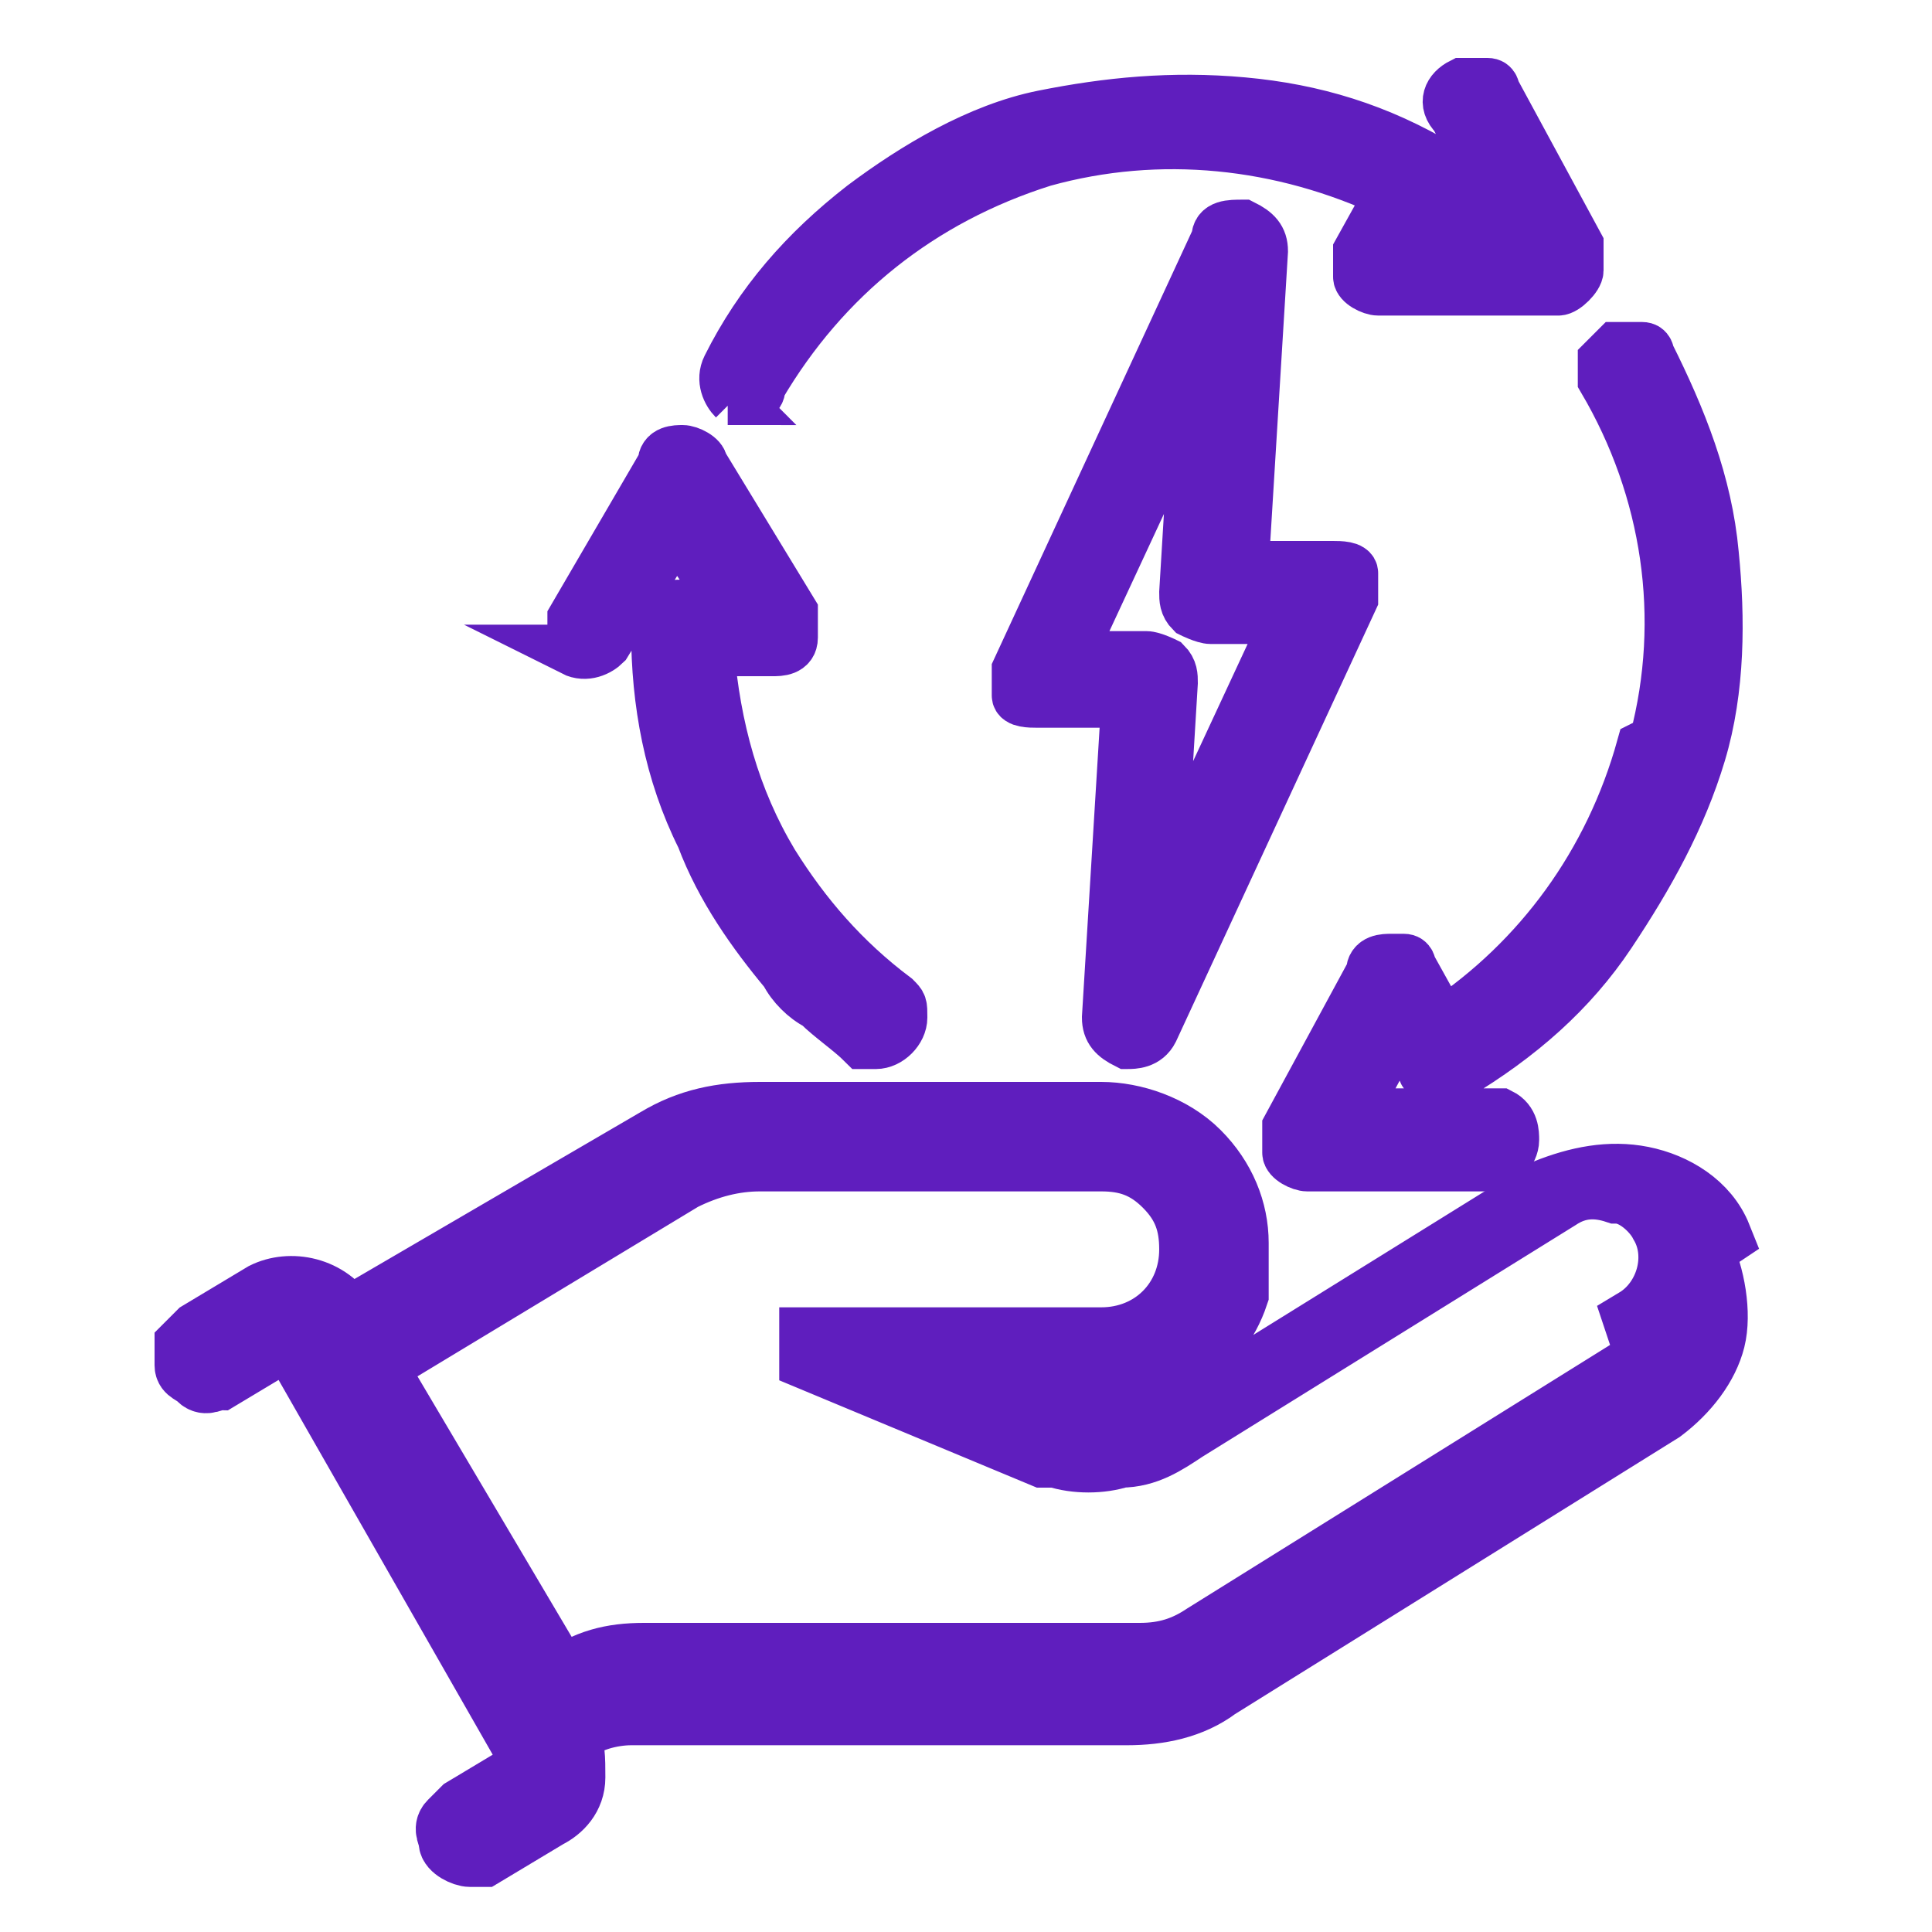 <?xml version="1.0" encoding="utf-8"?>
<svg xmlns="http://www.w3.org/2000/svg" version="1.1" viewBox="0 0 30 30">
  <defs>
    <style>
      .cls-1, .cls-2 {
        fill: #5f1ebe;
        stroke: #5f1ebe;
        stroke-miterlimit: 10;
      }

      .cls-2 {
        stroke-width: .8px;
      }
    </style>
  </defs>
  
  <g>
    <g id="Layer_1">
      <path class="cls-2" d="M17.5,16.2h0c.1,0,.3,0,.4-.2l3.1-6.7c0-.1,0-.3,0-.4h0c0-.1-.2-.1-.3-.1h-1.4l.3-4.9c0-.2-.1-.3-.3-.4-.2,0-.4,0-.4.2l-3.1,6.7c0,.1,0,.3,0,.4,0,.1.2.1.3.1h1.4l-.3,4.9c0,.2.1.3.3.4h0ZM16.6,10.2l2-4.3-.2,3.3c0,.1,0,.2.1.3,0,0,.2.1.3.1h1.2l-2,4.3.2-3.3c0-.1,0-.2-.1-.3,0,0-.2-.1-.3-.1h-1.2Z"/>
      <path class="cls-2" d="M25.5,11.6c-.5,1.8-1.6,3.3-3.1,4.3l-.5-.9c0,0,0-.1-.1-.1s-.1,0-.2,0c-.1,0-.3,0-.3.2l-1.3,2.4c0,.1,0,.3,0,.4,0,.1.2.2.3.2h2.8c0,0,0,0,0,0,.2,0,.4-.2.4-.4,0-.1,0-.3-.2-.4,0,0-.1,0-.2,0h-2.1s.7-1.3.7-1.3l.4.6c0,0,0,.1.1.1.1,0,.3,0,.4,0h0c1-.6,1.8-1.3,2.4-2.2.6-.9,1.1-1.8,1.4-2.8s.3-2.1.2-3.1c-.1-1.1-.5-2.1-1-3.1,0,0,0-.1-.1-.1-.1,0-.3,0-.4,0,0,0-.1.1-.2.2,0,0,0,.2,0,.3,1,1.7,1.3,3.7.8,5.6h0ZM22.4,16.7h0c0,.1,0,0,0,0Z"/>
      <path class="cls-2" d="M8.9,10.1h0c.2.1.4,0,.5-.1l1.1-1.8.8,1.2h-.7c-.1,0-.2,0-.3.1,0,0-.1.2-.1.3h0c0,1.1.2,2.2.7,3.2.3.8.8,1.5,1.3,2.1.1.2.3.4.5.5.2.2.5.4.7.6h0c0,0,.1,0,.2,0,.2,0,.4-.2.4-.4s0-.2-.1-.3h0c-.8-.6-1.4-1.3-1.9-2.1,0,0,0,0,0,0-.6-1-.9-2.1-1-3.3h1c.1,0,.3,0,.3-.2s0-.3,0-.4l-1.4-2.3c0-.1-.2-.2-.3-.2h0c-.1,0-.3,0-.3.2l-1.4,2.4c0,0,0,.2,0,.3s0,.2.2.2h0Z"/>
      <path class="cls-2" d="M11.3,6.2c0,0,.1,0,.2,0,.1,0,.3,0,.3-.2,1-1.7,2.5-2.9,4.4-3.5,1.8-.5,3.7-.3,5.4.5l-.5.9c0,.1,0,.3,0,.4,0,.1.2.2.3.2h2.8c.1,0,.3-.2.3-.3s0-.3,0-.4l-1.3-2.4c0,0,0-.1-.1-.1-.1,0-.3,0-.4,0-.2.1-.3.3-.1.5l1,1.9h-1.4s.4-.6.4-.6c0,0,0-.2,0-.3,0,0,0-.2-.2-.2h0c-1-.6-2-.9-3.1-1-1.1-.1-2.1,0-3.1.2s-2,.8-2.8,1.4c-.9.7-1.6,1.5-2.1,2.5-.1.2,0,.4.1.5h0,0Z"/>
      <path class="cls-1" d="M26.7,19.2c-.2-.5-.7-.8-1.2-.9s-1,0-1.5.2l-5.8,3.6c-.3.2-.6.3-1,.3s-.3,0-.5,0h0l-2-.8h2.4c.9,0,1.8-.6,2.1-1.5h0s0-.2,0-.4c0-.2,0-.4,0-.4h0c0-.5-.2-1-.6-1.4-.4-.4-1-.6-1.5-.6-1.1,0-3.1,0-3.1,0h-2.2c-.6,0-1.1.1-1.6.4l-4.8,2.8h0c-.3-.5-.9-.6-1.3-.4l-1,.6c0,0-.1.1-.2.2,0,.1,0,.2,0,.3s.1.1.2.2.2,0,.3,0l1-.6s0,0,0,0c0,0,.2,0,.2.1l3.6,6.3s0,.1,0,.2c0,0,0,.1,0,.1l-1,.6c0,0-.1.1-.2.2s0,.2,0,.3c0,.1.2.2.3.2s.1,0,.2,0l1-.6c.2-.1.4-.3.4-.6s0-.5-.1-.7h.1c.2-.2.6-.3.9-.3h7.7c.5,0,1-.1,1.4-.4l6.9-4.3c.4-.3.7-.7.8-1.1s0-1-.2-1.4h0ZM25.6,21.1l-6.9,4.3c-.3.2-.6.3-1,.3h-7.7c-.5,0-.9.1-1.3.4h0s-2.9-4.9-2.9-4.9l4.8-2.9c.4-.2.8-.3,1.2-.3h5.3c.4,0,.7.1,1,.4s.4.6.4,1c0,.8-.6,1.4-1.4,1.4h-4.4s0,0-.1,0h0s0,0,0,0h0s0,0,0,0c0,0,0,0,0,0,0,0,0,0,0,0h0v.2s0,0,0,.1h0c0,0,0,0,0,0,0,0,0,0,0,0,0,0,0,0,0,0l3.6,1.5s.1,0,.2,0c.3.1.7.1,1,0,.4,0,.7-.2,1-.4l5.8-3.6c.3-.2.6-.2.9-.1.3,0,.6.3.7.5.3.5.1,1.2-.4,1.5h0s0,0,0,0Z"/>
    </g>
  </g>
</svg>